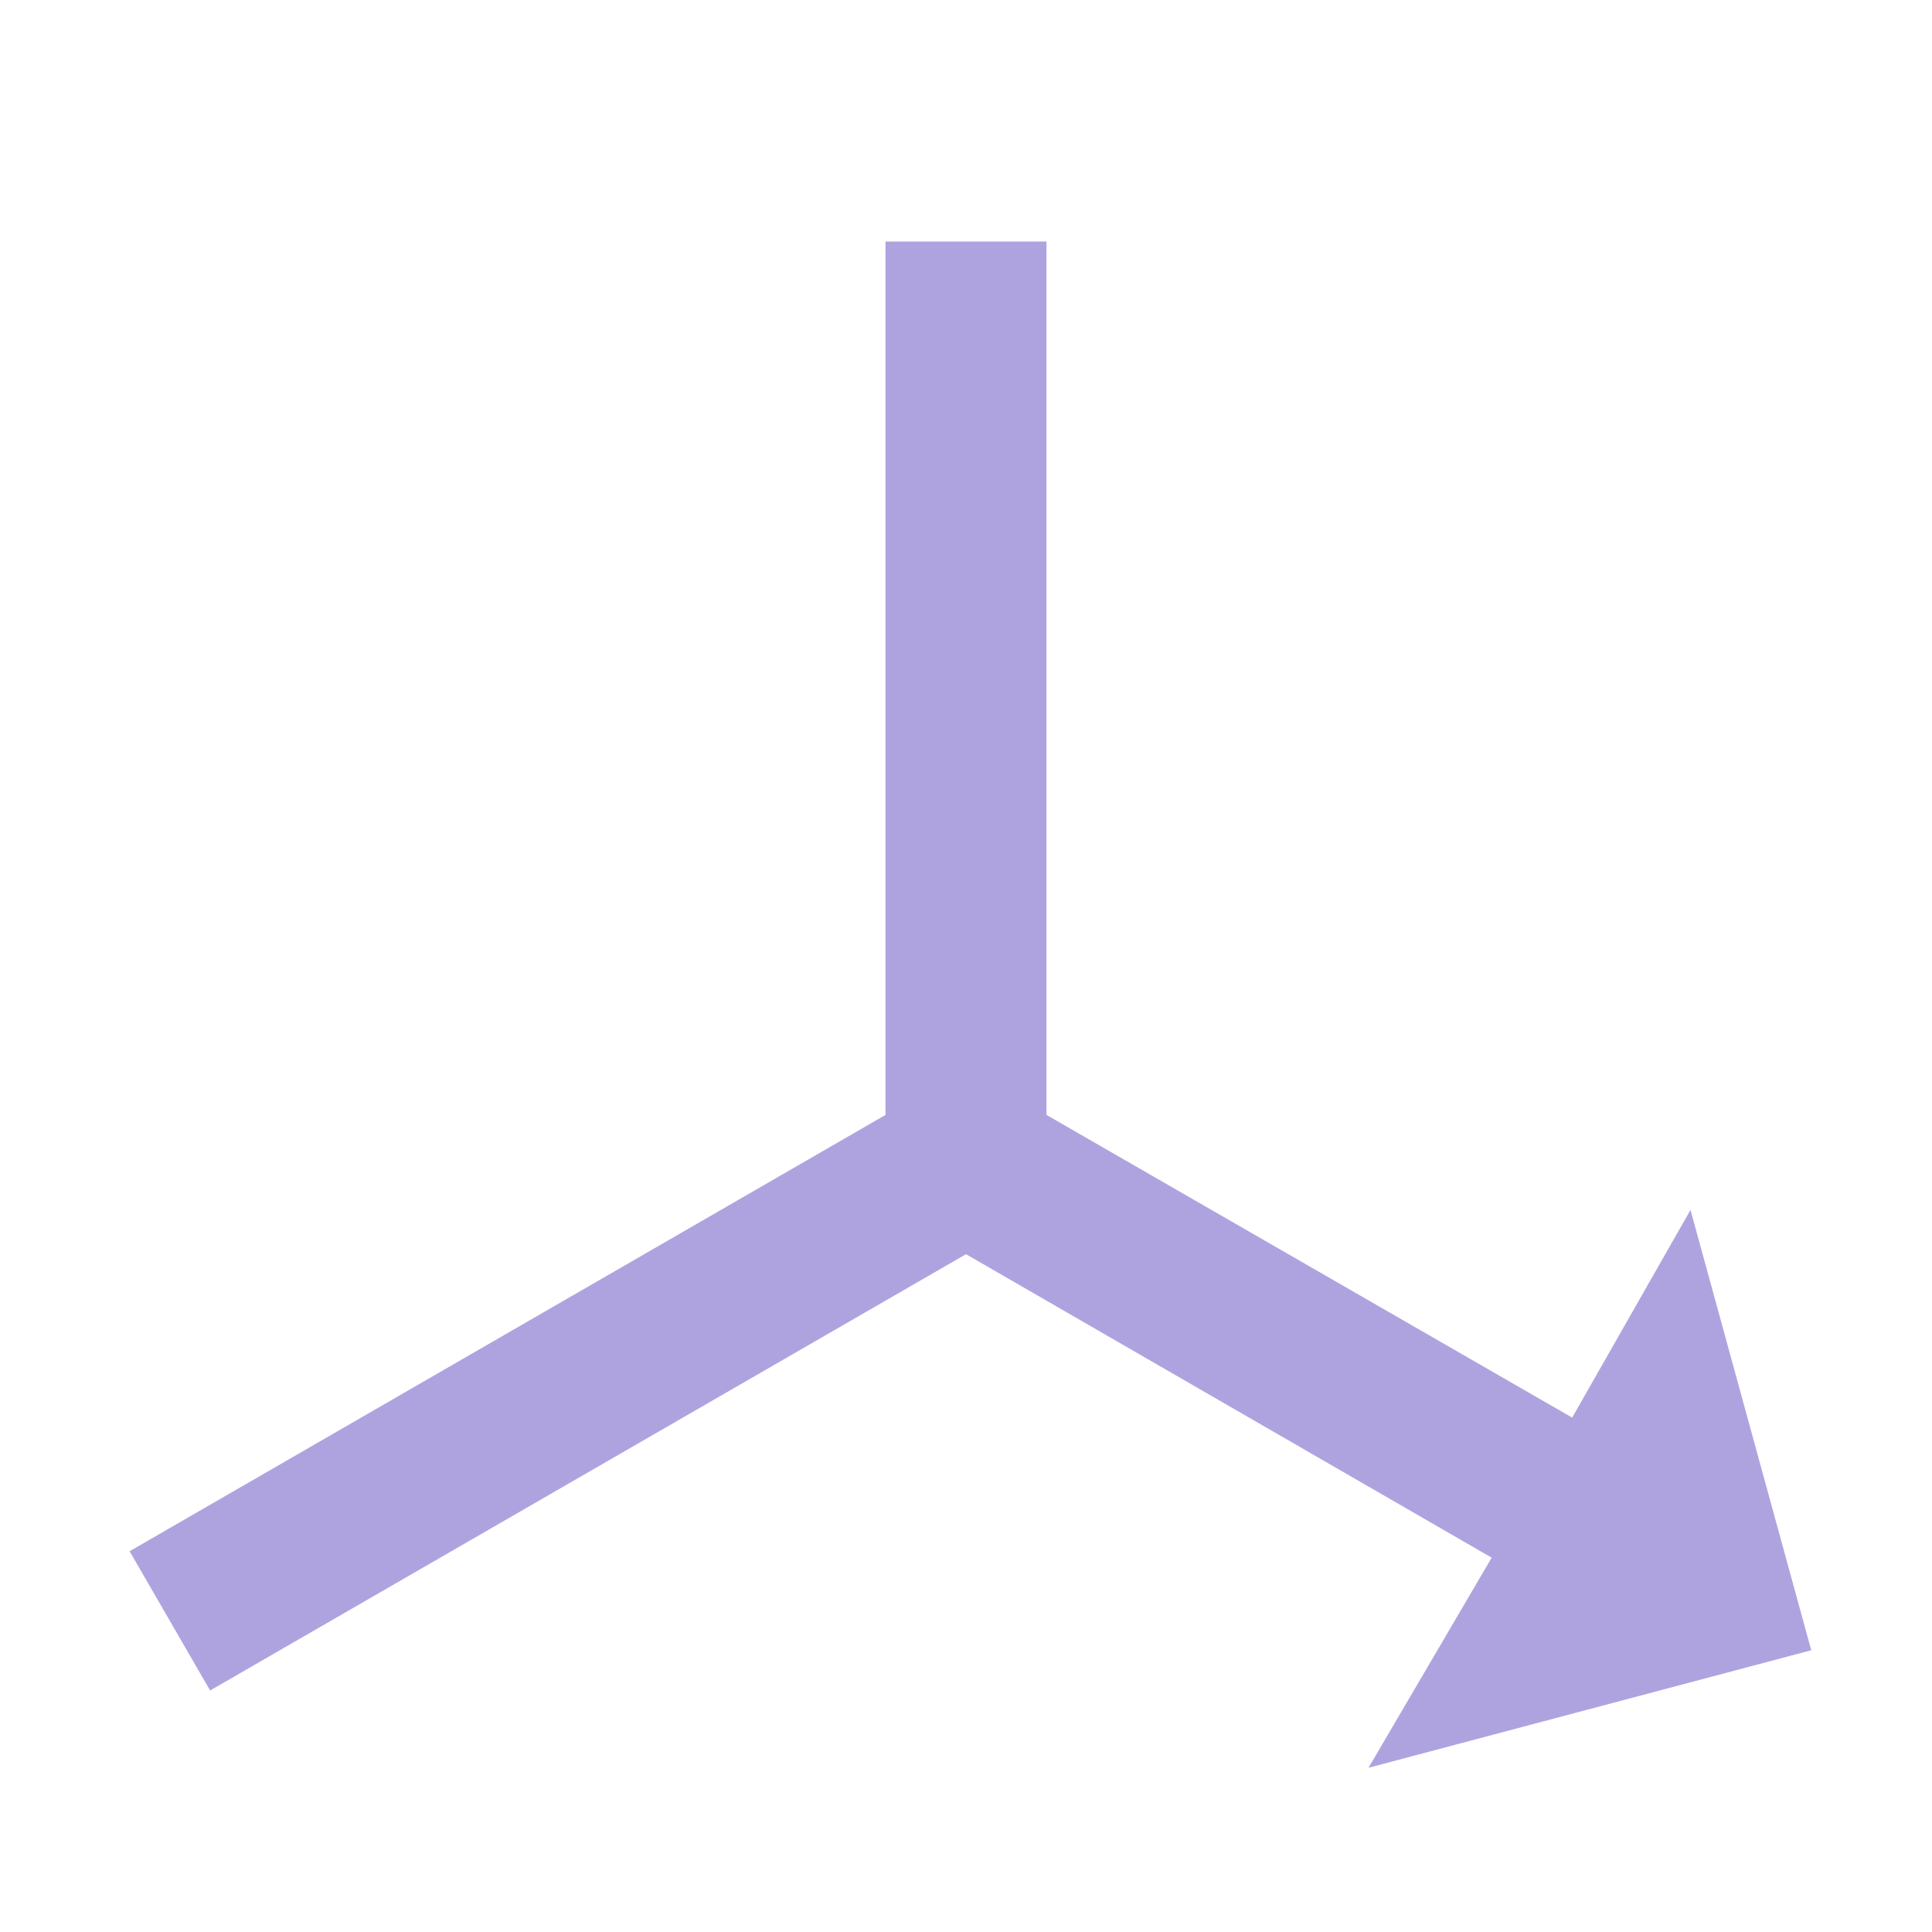 <svg xmlns="http://www.w3.org/2000/svg" width="32" height="32" viewBox="0 0 24 24"><path fill="#afa3df" d="M22.5 20.5L17 21.96l1.53-2.61L12 15.58L2.61 21l-1-1.73L11 13.85V3h2v10.85l6.53 3.76L21 15.03z"/></svg>